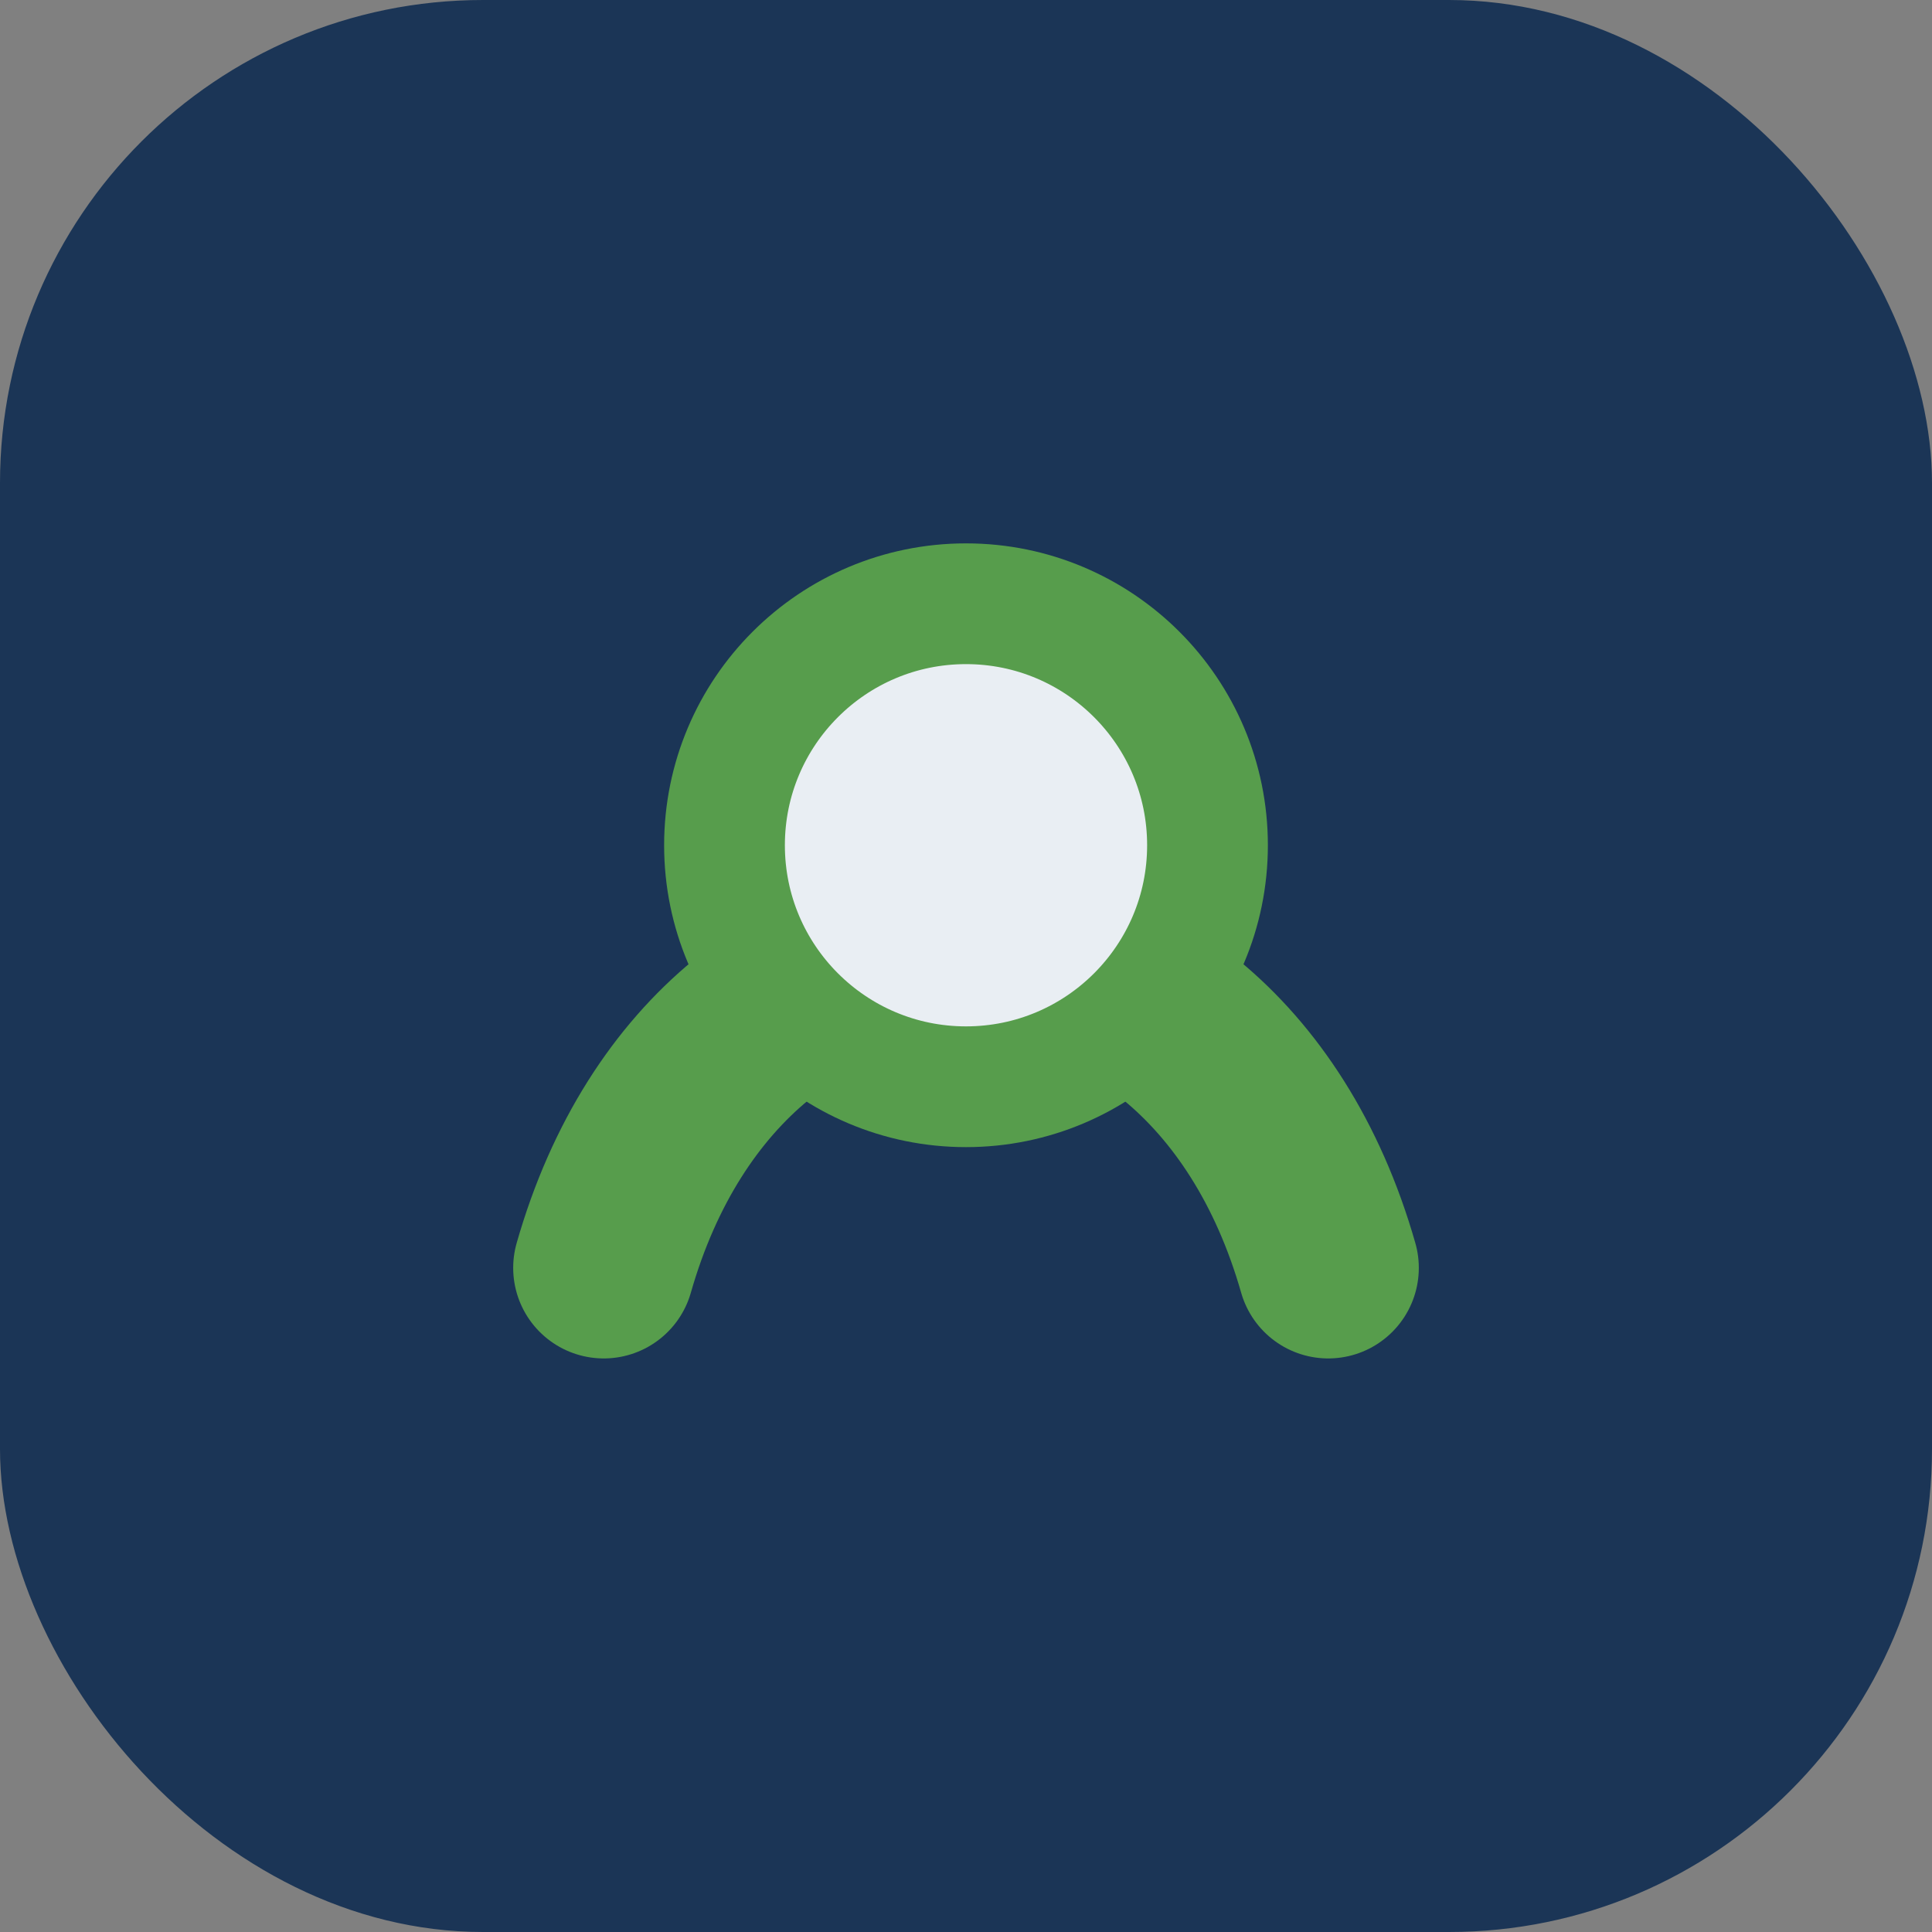 <?xml version="1.0" encoding="UTF-8"?>
<svg xmlns="http://www.w3.org/2000/svg" width="32" height="32" viewBox="0 0 32 32"><rect x="0" y="0" width="32" height="32" fill="#808080" stroke="none"/><rect width="32" height="32" rx="8" fill="#1B3556"/><path d="M10 21c2-7 10-7 12 0" stroke="#579D4C" stroke-width="3" stroke-linecap="round" fill="none"/><circle cx="16" cy="14" r="4" fill="#E9EEF3" stroke="#579D4C" stroke-width="2"/></svg>